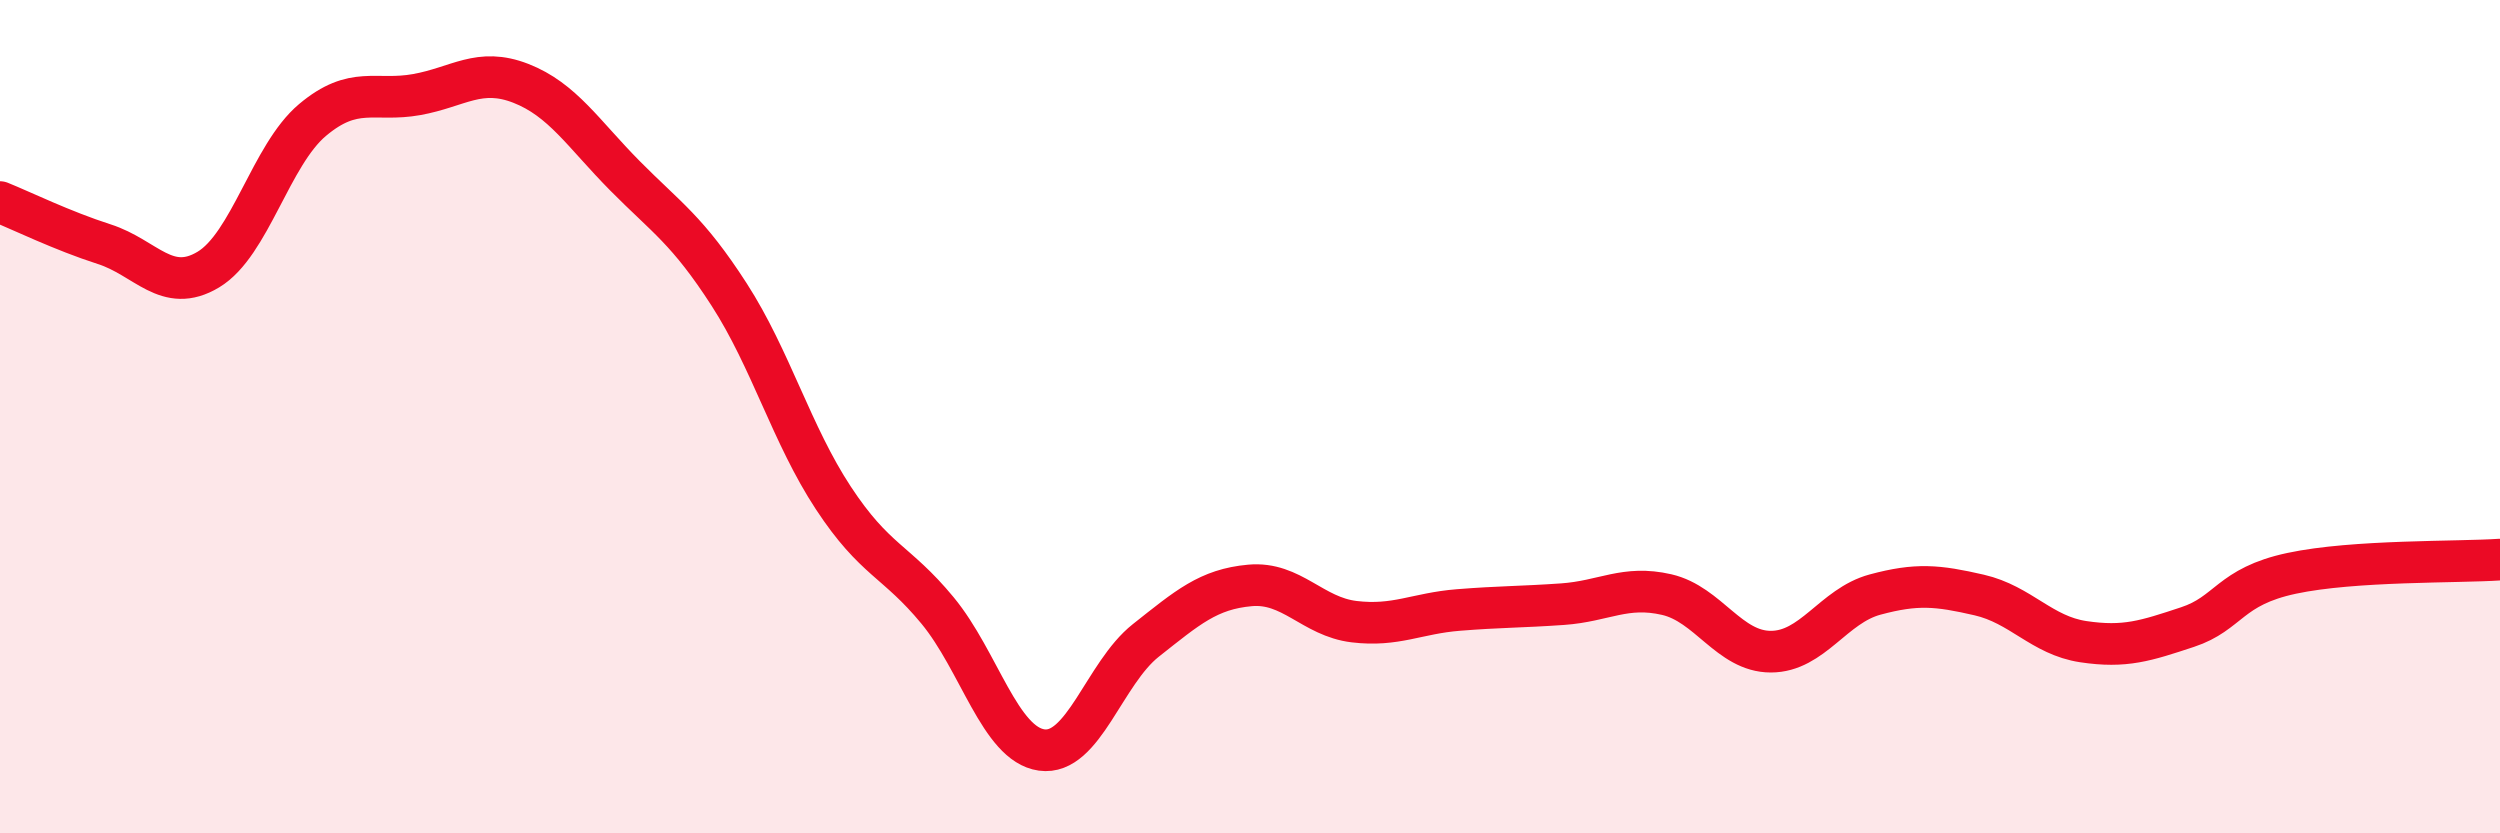 
    <svg width="60" height="20" viewBox="0 0 60 20" xmlns="http://www.w3.org/2000/svg">
      <path
        d="M 0,4.85 C 0.5,5.05 1.5,5.54 2.5,5.86 C 3.5,6.18 4,7.07 5,6.47 C 6,5.87 6.5,3.72 7.5,2.88 C 8.5,2.04 9,2.45 10,2.27 C 11,2.09 11.5,1.61 12.5,2 C 13.5,2.39 14,3.21 15,4.22 C 16,5.23 16.5,5.52 17.5,7.07 C 18.5,8.62 19,10.43 20,11.95 C 21,13.47 21.5,13.44 22.5,14.65 C 23.5,15.86 24,17.86 25,18 C 26,18.14 26.5,16.16 27.5,15.37 C 28.5,14.58 29,14.14 30,14.05 C 31,13.96 31.5,14.8 32.5,14.92 C 33.5,15.04 34,14.72 35,14.64 C 36,14.56 36.5,14.57 37.5,14.5 C 38.5,14.43 39,14.04 40,14.27 C 41,14.5 41.5,15.64 42.5,15.64 C 43.5,15.64 44,14.54 45,14.27 C 46,14 46.5,14.05 47.5,14.28 C 48.5,14.51 49,15.25 50,15.4 C 51,15.55 51.5,15.38 52.5,15.05 C 53.5,14.72 53.5,14.08 55,13.76 C 56.5,13.44 59,13.5 60,13.43L60 20L0 20Z"
        fill="#EB0A25"
        opacity="0.1"
        stroke-linecap="round"
        stroke-linejoin="round"
      />
      <path
        d="M 0,4.85 C 0.5,5.05 1.5,5.54 2.5,5.86 C 3.5,6.18 4,7.07 5,6.47 C 6,5.87 6.5,3.72 7.5,2.88 C 8.5,2.04 9,2.45 10,2.27 C 11,2.09 11.5,1.61 12.5,2 C 13.5,2.39 14,3.21 15,4.22 C 16,5.23 16.5,5.52 17.5,7.07 C 18.5,8.62 19,10.43 20,11.95 C 21,13.47 21.5,13.44 22.5,14.65 C 23.5,15.86 24,17.86 25,18 C 26,18.14 26.5,16.16 27.5,15.37 C 28.5,14.58 29,14.14 30,14.05 C 31,13.96 31.5,14.8 32.5,14.92 C 33.5,15.04 34,14.72 35,14.64 C 36,14.56 36.5,14.57 37.5,14.5 C 38.5,14.43 39,14.04 40,14.27 C 41,14.5 41.5,15.64 42.5,15.64 C 43.5,15.64 44,14.54 45,14.27 C 46,14 46.5,14.05 47.5,14.28 C 48.5,14.51 49,15.25 50,15.4 C 51,15.55 51.5,15.38 52.5,15.05 C 53.5,14.72 53.5,14.08 55,13.76 C 56.5,13.44 59,13.5 60,13.43"
        stroke="#EB0A25"
        stroke-width="1"
        fill="none"
        stroke-linecap="round"
        stroke-linejoin="round"
      />
    </svg>
  
